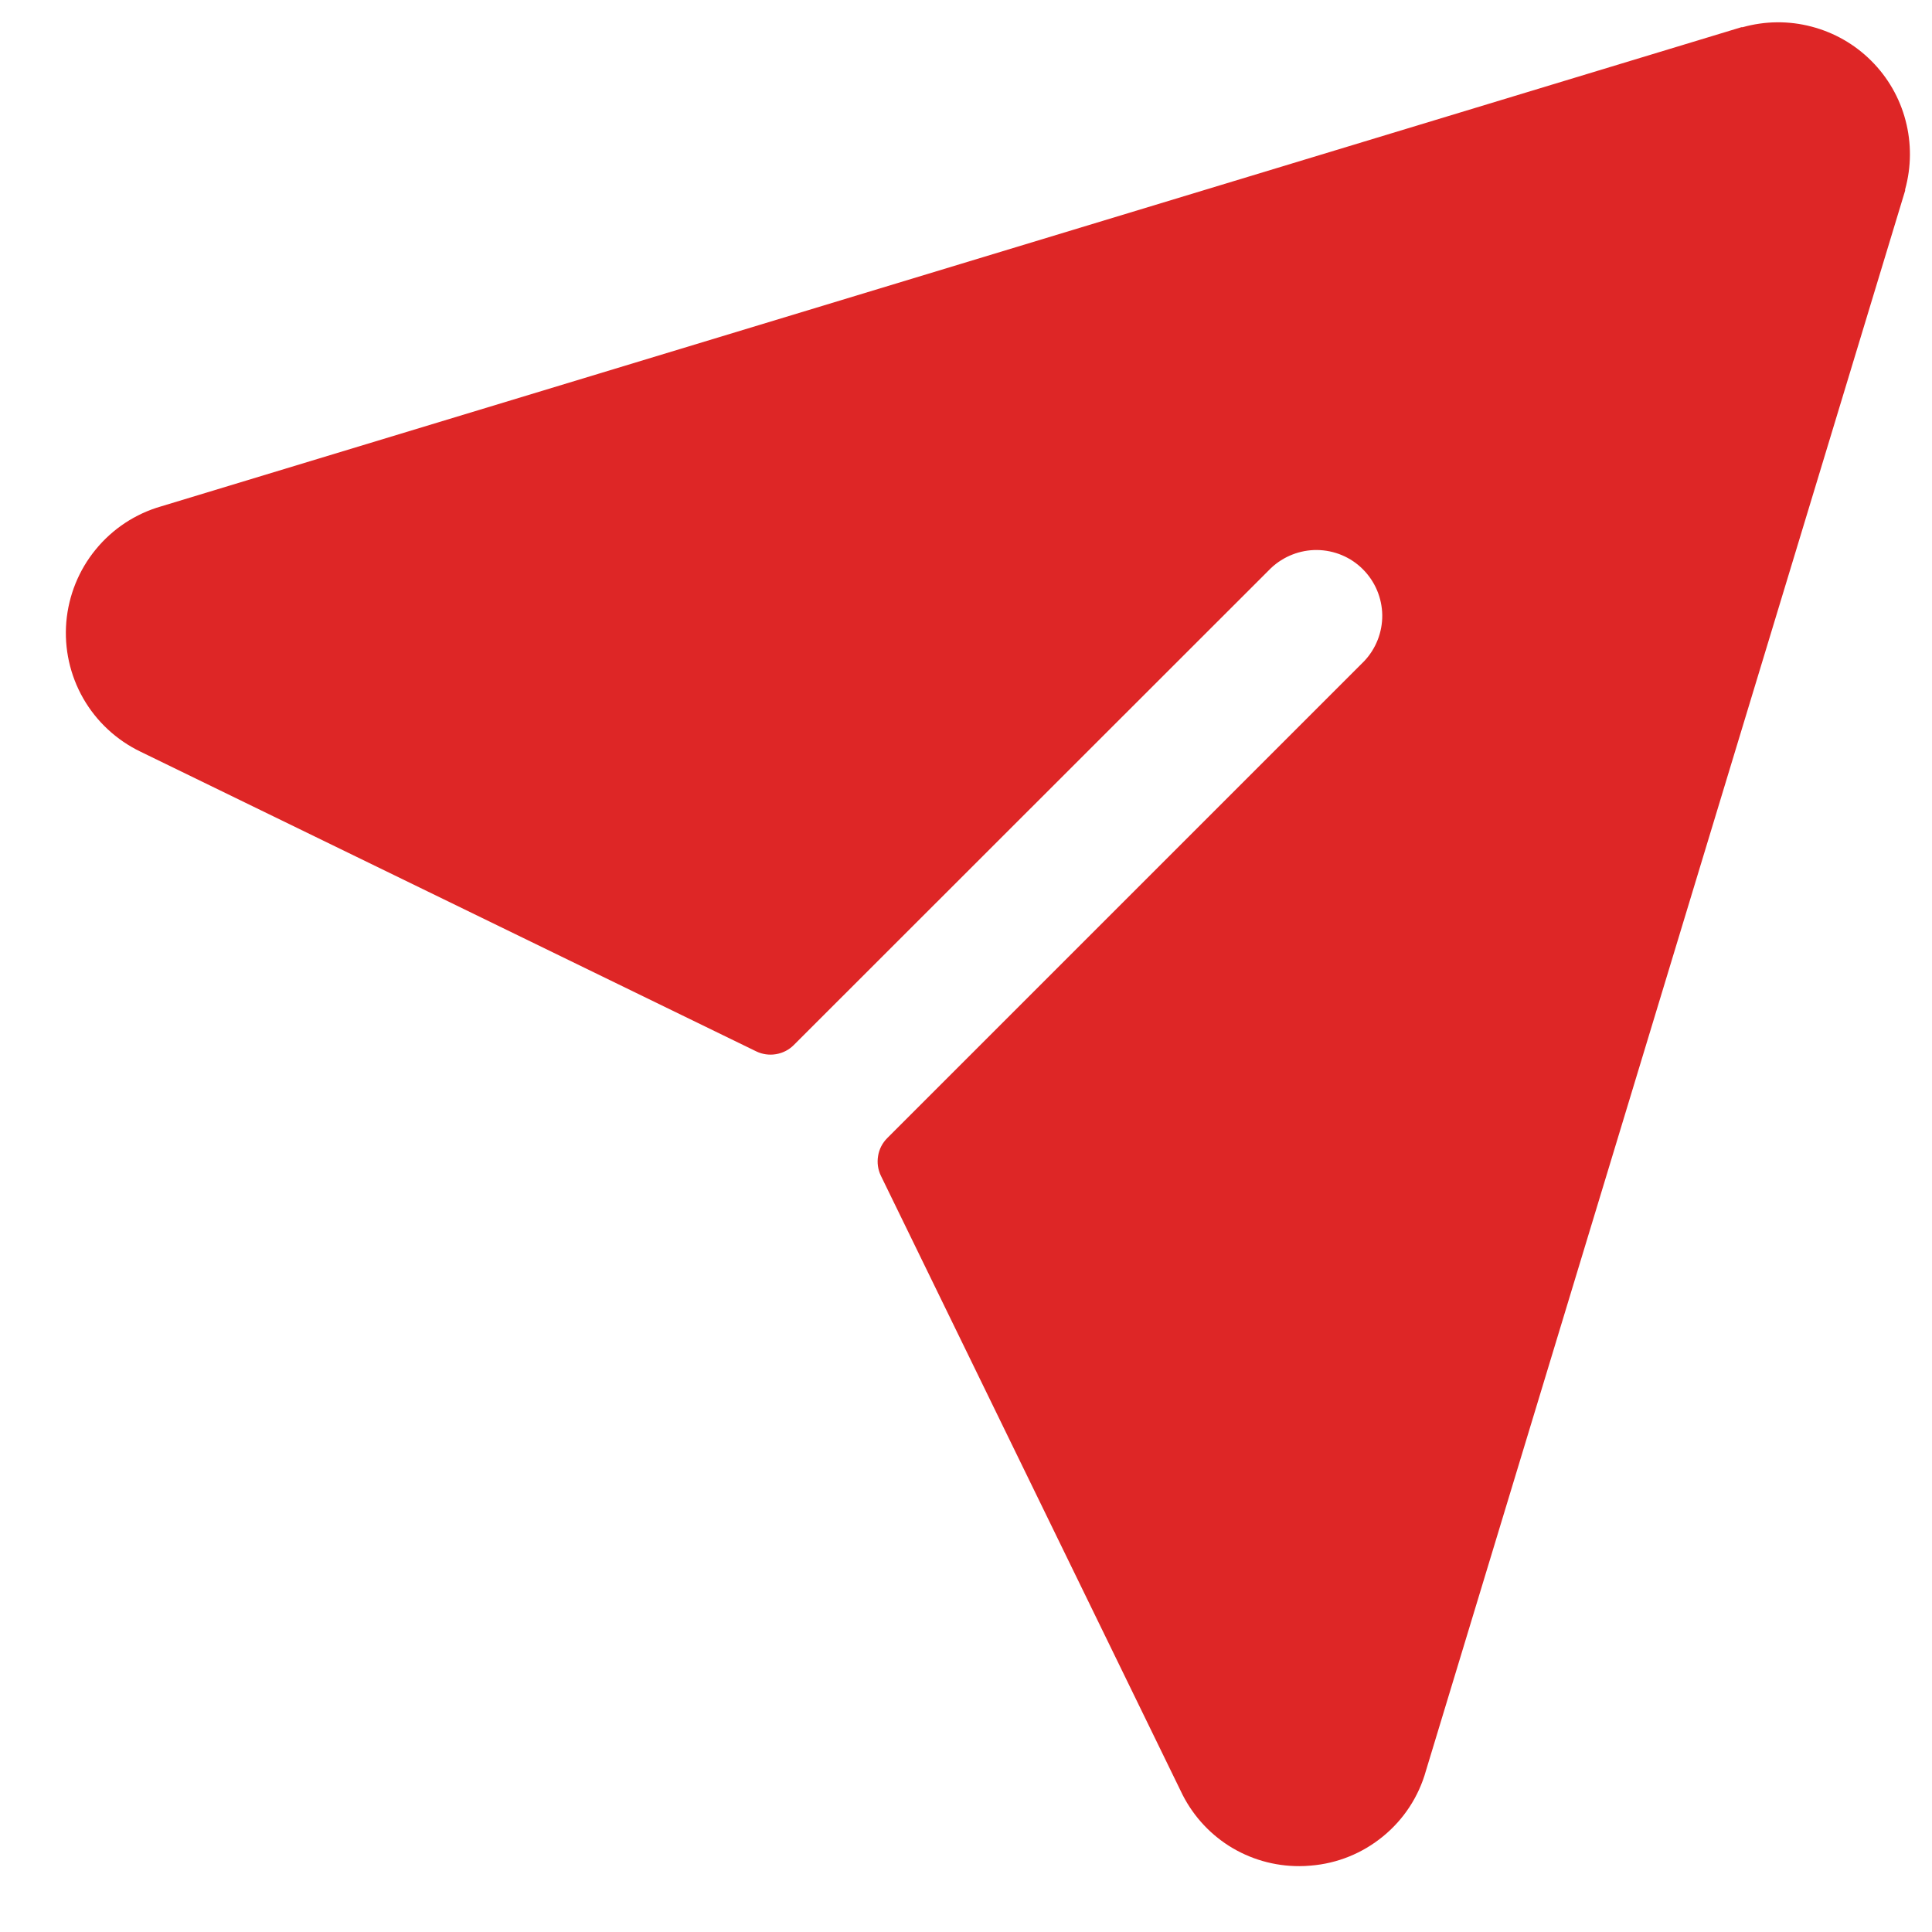 <svg xmlns="http://www.w3.org/2000/svg" fill="none" viewBox="0 0 22 22" height="22" width="22">
<path fill="#DE2626" d="M21.694 2.157C21.694 2.157 21.694 2.166 21.694 2.171L16.237 20.165C16.155 20.458 15.985 20.718 15.75 20.91C15.516 21.103 15.228 21.22 14.925 21.244C14.882 21.248 14.839 21.25 14.796 21.25C14.512 21.251 14.234 21.171 13.994 21.019C13.755 20.867 13.564 20.649 13.444 20.392L10.031 13.389C9.997 13.319 9.986 13.24 9.999 13.163C10.011 13.086 10.048 13.015 10.103 12.96L15.533 7.53C15.668 7.388 15.742 7.199 15.74 7.004C15.737 6.808 15.658 6.621 15.52 6.483C15.382 6.344 15.195 6.266 14.999 6.263C14.804 6.261 14.615 6.335 14.473 6.469L9.04 11.899C8.985 11.955 8.914 11.991 8.837 12.004C8.76 12.017 8.681 12.006 8.611 11.972L1.601 8.56C1.327 8.428 1.099 8.217 0.948 7.953C0.797 7.689 0.73 7.386 0.755 7.083C0.781 6.78 0.897 6.492 1.09 6.257C1.283 6.021 1.542 5.85 1.835 5.766L19.829 0.31H19.843C20.099 0.238 20.37 0.235 20.628 0.303C20.885 0.37 21.12 0.504 21.308 0.692C21.497 0.88 21.632 1.115 21.699 1.372C21.767 1.63 21.765 1.901 21.694 2.157Z"></path>
</svg>
